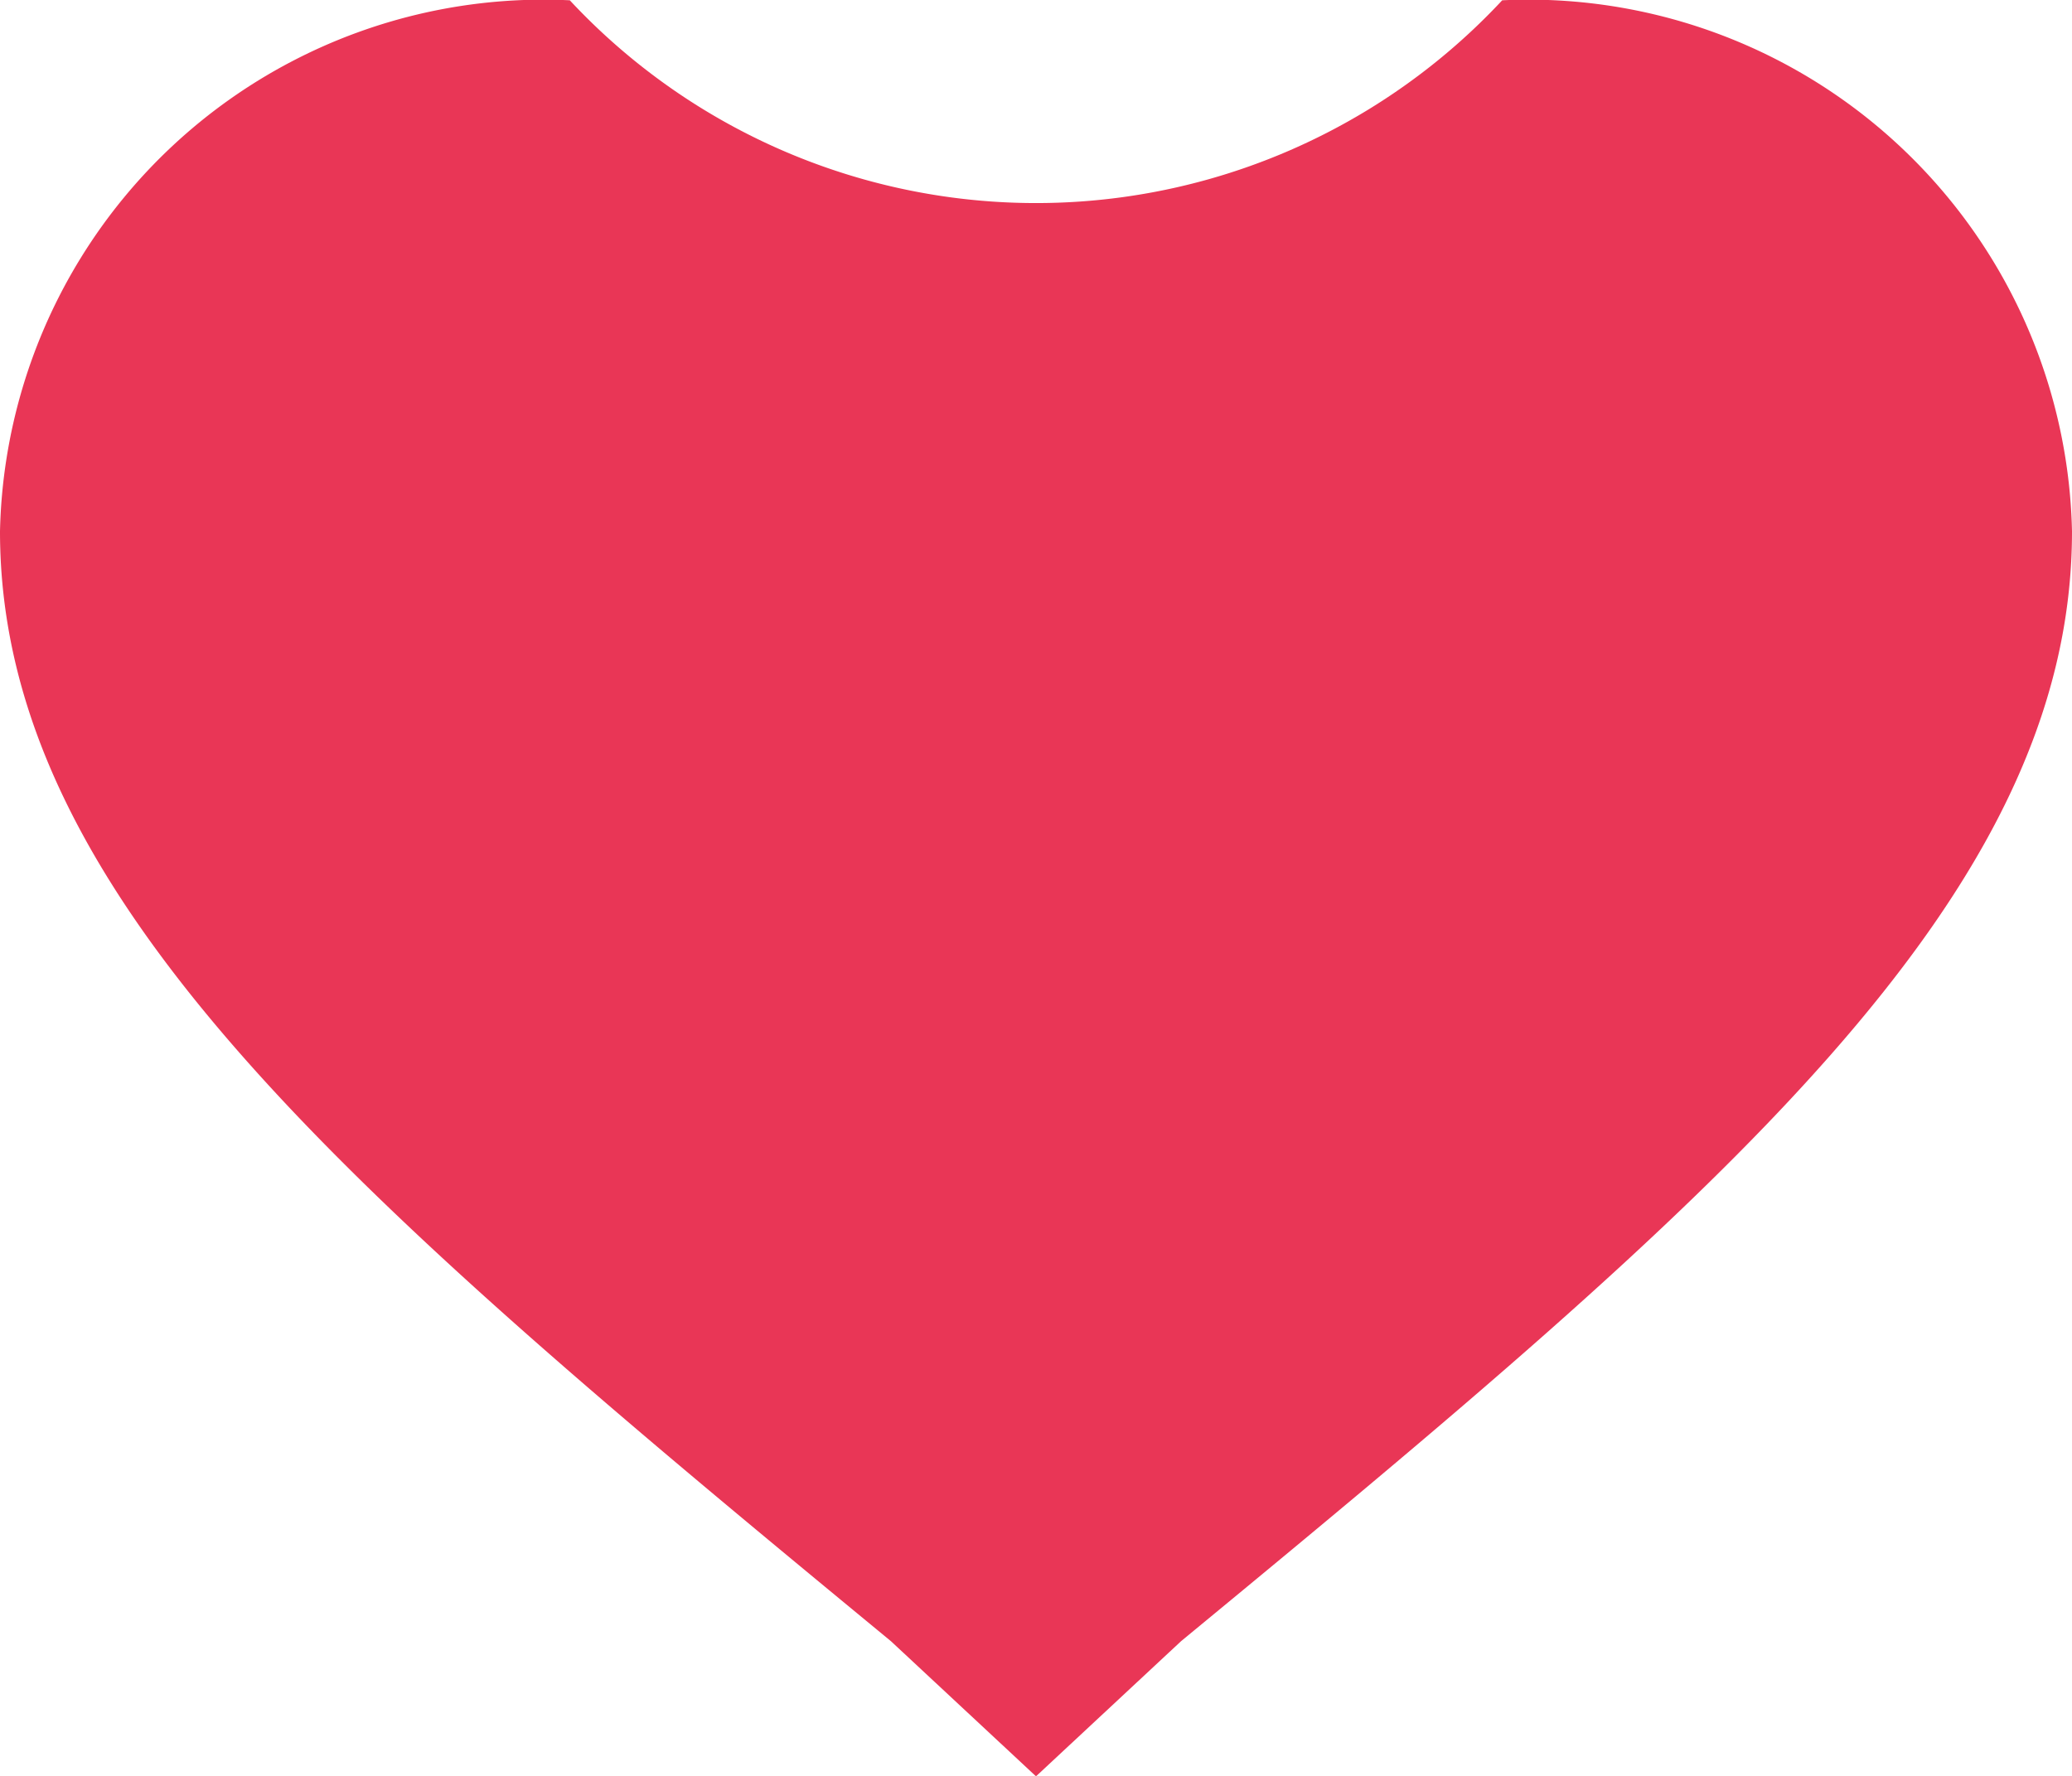 <svg xmlns="http://www.w3.org/2000/svg" width="14" height="12" viewBox="0 0 14 12">
  <path id="Forma_1_copy_10" data-name="Forma 1 copy 10" d="M1105,4100l-.98-.913c-3.64-3-6.02-5.021-6.02-7.5a3.673,3.673,0,0,1,3.85-3.588,4.306,4.306,0,0,0,6.3,0,3.673,3.673,0,0,1,3.85,3.588c0,2.478-2.38,4.5-6.02,7.5Z" transform="translate(-1098 -4087.997)" fill="#e93656"/>
</svg>
